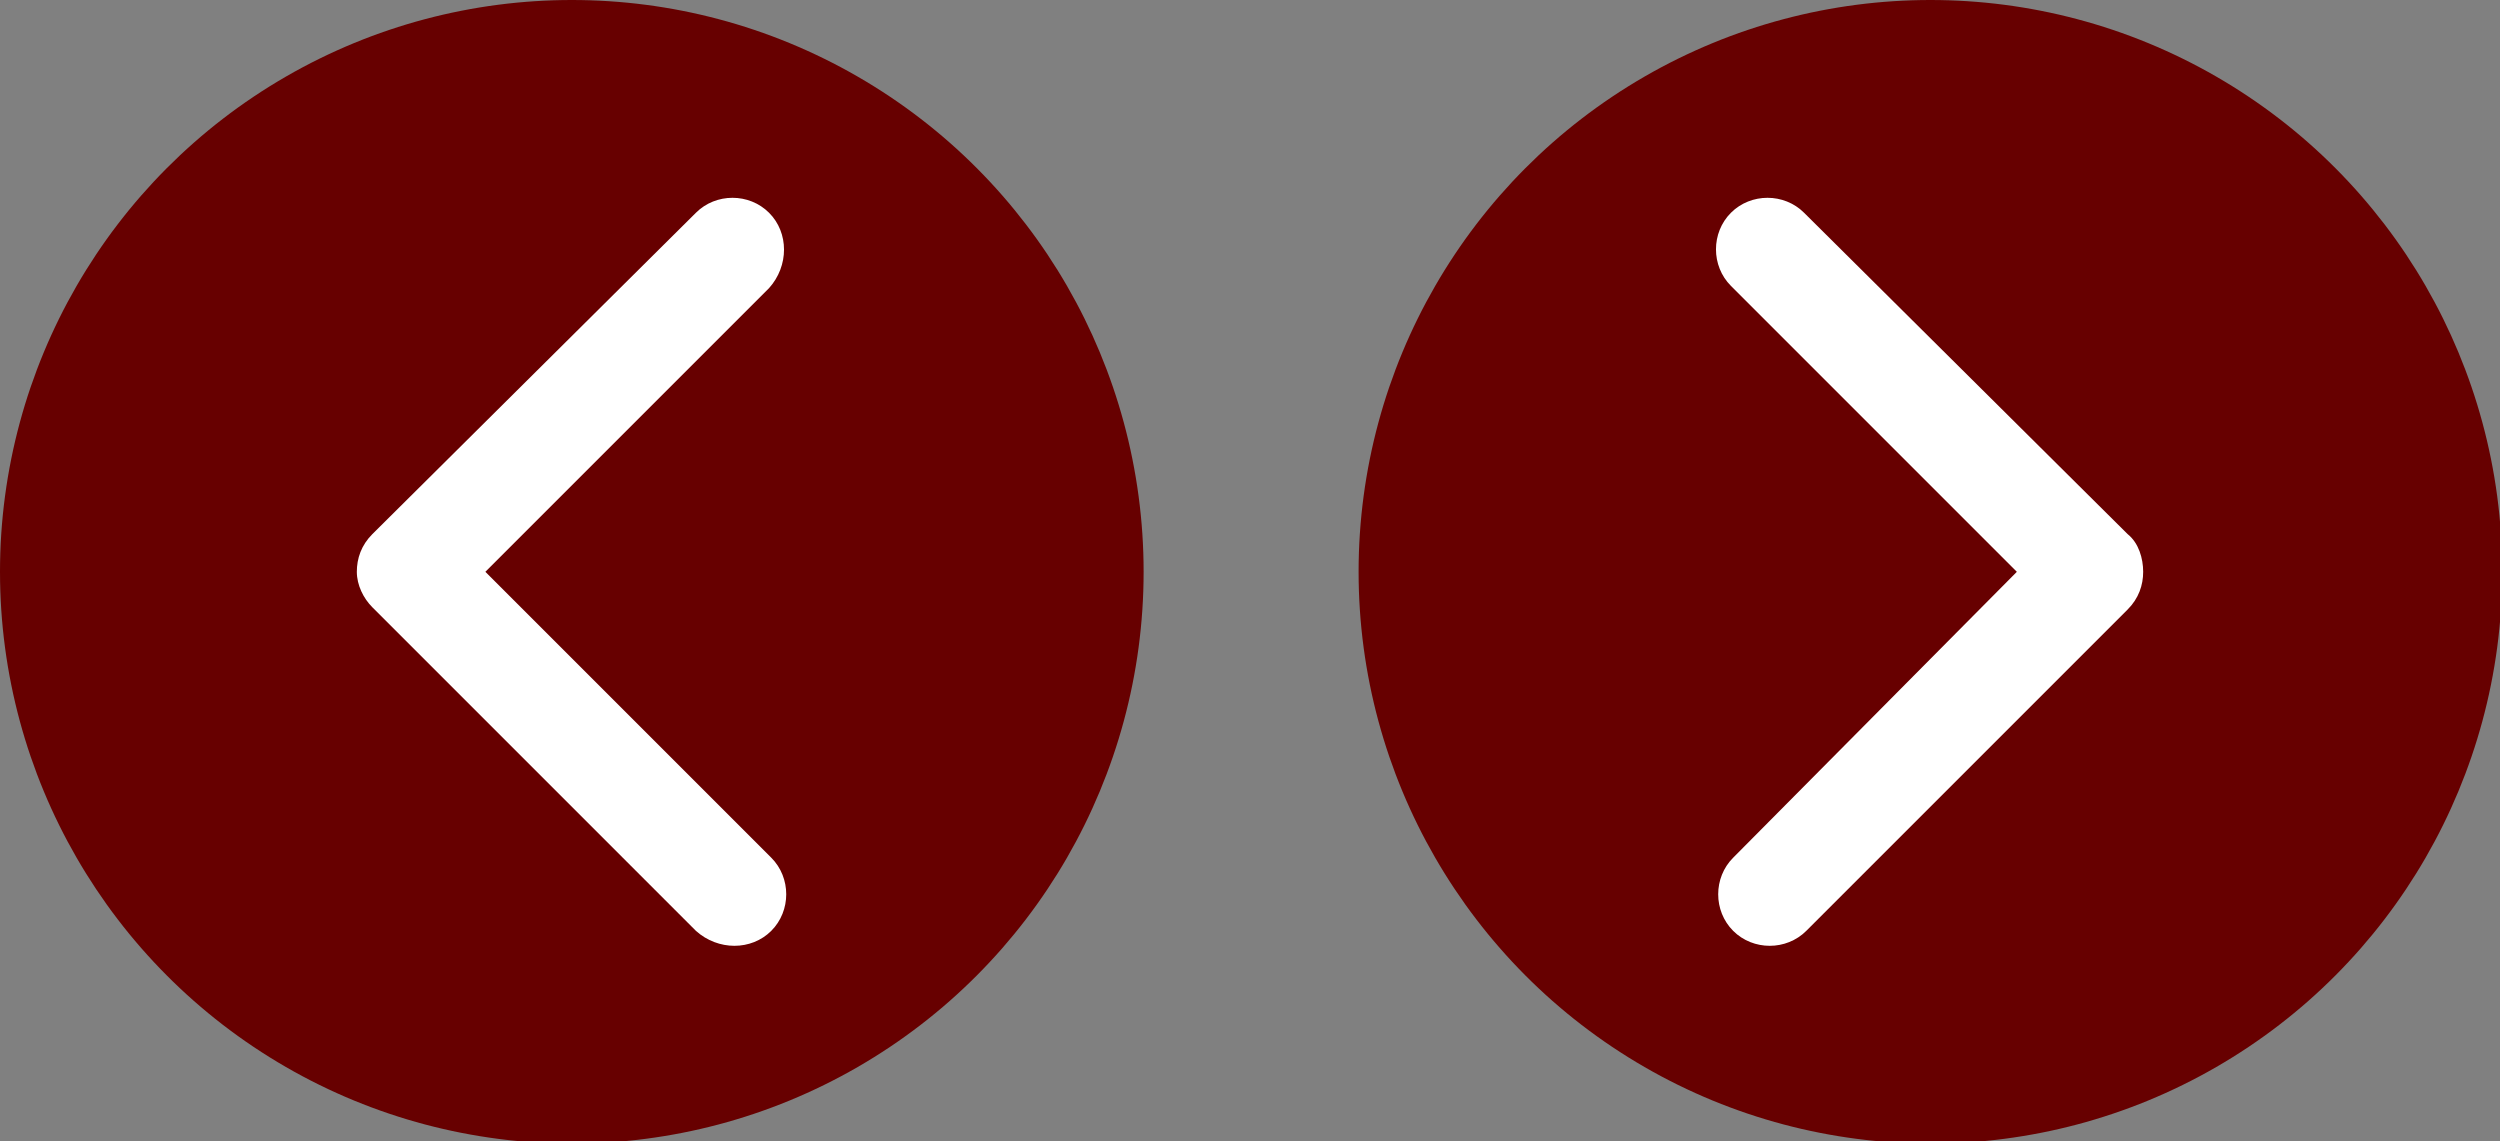 <?xml version="1.0" encoding="utf-8"?>
<!-- Generator: Adobe Illustrator 26.5.0, SVG Export Plug-In . SVG Version: 6.00 Build 0)  -->
<svg version="1.1" id="Capa_2_00000116214035875867623090000004621944113243933101_"
	 xmlns="http://www.w3.org/2000/svg" xmlns:xlink="http://www.w3.org/1999/xlink" x="0px" y="0px" viewBox="0 0 112.8 51.5"
	 style="enable-background:new 0 0 112.8 51.5;" xml:space="preserve">
<rect x="0" y="0" width="112.8" height="51.5" fill="#808080" stroke="none"/>
<style type="text/css">
	.st0{fill:#670000;}
	.st1{fill:#FFFFFF;}
</style>
<g id="Capa_1-2">
	<circle class="st0" cx="25.8" cy="25.8" r="25.8"/>
	<path class="st1" d="M16.1,25.8c0-0.6,0.2-1.2,0.7-1.7L31.4,9.6c0.9-0.9,2.4-0.9,3.3,0c0.9,0.9,0.9,2.4,0,3.4L21.9,25.8l12.9,12.9
		c0.9,0.9,0.9,2.4,0,3.3s-2.4,0.9-3.4,0L16.8,27.4C16.4,27,16.1,26.4,16.1,25.8L16.1,25.8z"/>
	<circle class="st0" cx="87.1" cy="25.8" r="25.8"/>
	<path class="st1" d="M96.7,25.8c0,0.6-0.2,1.2-0.7,1.7L81.5,42c-0.9,0.9-2.4,0.9-3.3,0c-0.9-0.9-0.9-2.4,0-3.3L91,25.8L78.1,12.9
		c-0.9-0.9-0.9-2.4,0-3.3s2.4-0.9,3.3,0L96,24.1C96.5,24.5,96.7,25.2,96.7,25.8L96.7,25.8z"/>
</g>
</svg>
